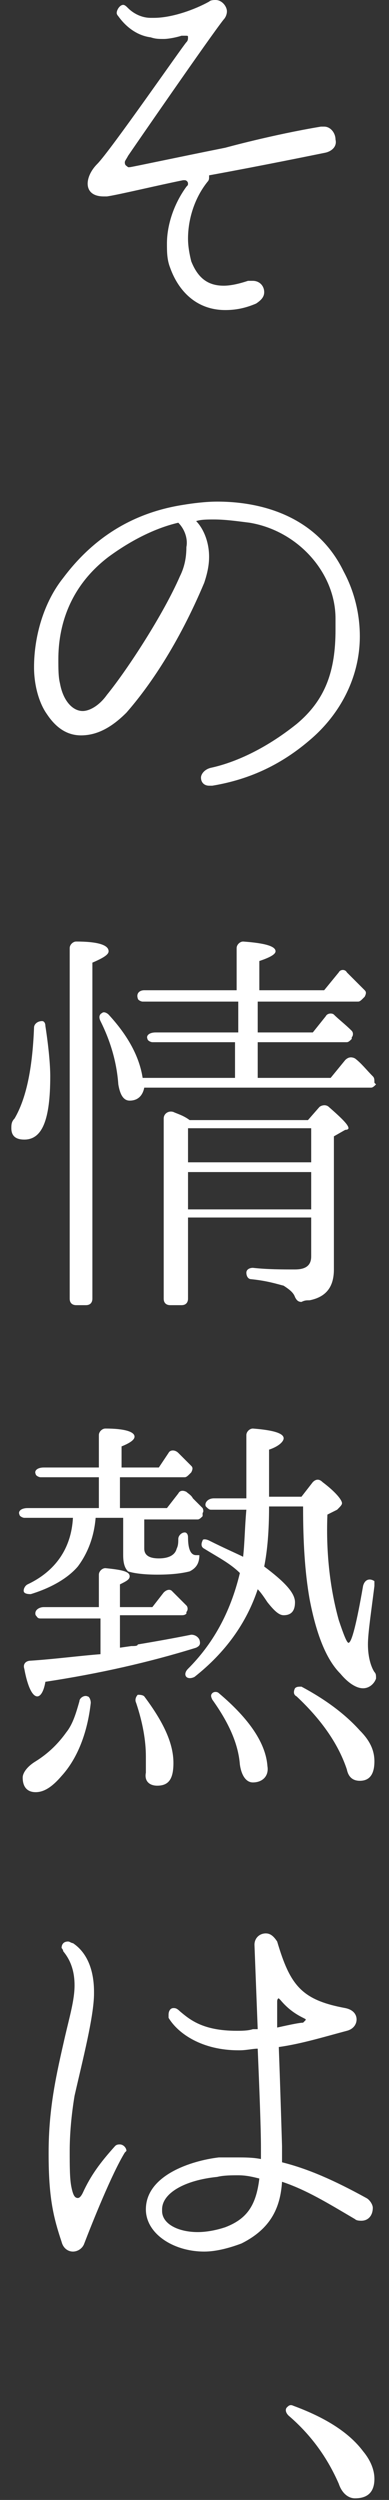 <?xml version="1.0" encoding="utf-8"?>
<!-- Generator: Adobe Illustrator 21.0.0, SVG Export Plug-In . SVG Version: 6.00 Build 0)  -->
<svg version="1.1" id="Layer_1" xmlns="http://www.w3.org/2000/svg" xmlns:xlink="http://www.w3.org/1999/xlink" x="0px" y="0px"
	 viewBox="0 0 24 154" style="enable-background:new 0 0 24 154;" xml:space="preserve">
<rect x="0" y="0" width="24" height="154" fill="#333333" stroke="none"/>
<style type="text/css">
	.st0{fill:#FFFFFF;}
</style>
<path class="st0" d="M20.1,9.4c-0.5,0.1-3.9,0.8-7.2,1.4v0.1c0,0.1,0,0.2-0.1,0.3c-0.8,1-1.2,2.3-1.2,3.5c0,0.5,0.1,1,0.2,1.4
	c0.4,1,1,1.5,2,1.5c0.4,0,0.9-0.1,1.5-0.3c0.1,0,0.2,0,0.3,0c0.4,0,0.7,0.3,0.7,0.7v0c0,0.3-0.2,0.5-0.5,0.7
	c-0.7,0.3-1.3,0.4-1.9,0.4c-1.8,0-2.9-1.2-3.4-2.6c-0.2-0.5-0.2-1-0.2-1.5c0-1.1,0.4-2.4,1.2-3.5c0.1-0.1,0.1-0.1,0.1-0.2
	c0-0.1-0.1-0.2-0.2-0.2c0,0-0.1,0-0.1,0c-1.5,0.3-4,0.9-4.7,1c-0.1,0-0.2,0-0.2,0c-1.3,0-1.2-1.2-0.4-2c0.8-0.8,5.3-7.3,5.5-7.5
	c0.1-0.1,0.1-0.2,0.1-0.3c0-0.1,0-0.1-0.2-0.1c0,0-0.1,0-0.2,0c-0.3,0.1-0.8,0.2-1.1,0.2c-0.3,0-0.5,0-0.8-0.1
	c-0.8-0.1-1.5-0.6-2-1.3c0,0-0.1-0.1-0.1-0.2c0-0.2,0.2-0.5,0.4-0.5c0.1,0,0.2,0.1,0.3,0.2c0.3,0.3,0.8,0.6,1.4,0.6h0.2
	c1.1,0,2.5-0.5,3.4-1c0.1-0.1,0.3-0.1,0.4-0.1c0.4,0,0.7,0.4,0.7,0.7c0,0.2-0.1,0.4-0.2,0.5c-0.8,1-5.7,8.1-5.9,8.4
	c-0.1,0.2-0.2,0.3-0.2,0.4c0,0.2,0.1,0.2,0.2,0.3c0,0,0.1,0,0.1,0c0.1,0,2.9-0.6,5.9-1.2c0,0,2.9-0.8,5.9-1.3c0,0,0.1,0,0.2,0
	c0.4,0,0.7,0.4,0.7,0.8C20.8,9,20.5,9.3,20.1,9.4z"/>
<path class="st0" d="M19.1,45.6c-2.1,1.8-4.2,2.5-6,2.8c-0.1,0-0.1,0-0.2,0c-0.3,0-0.5-0.2-0.5-0.5c0-0.2,0.2-0.5,0.6-0.6
	c1.4-0.3,3.3-1.1,5.3-2.7c1.8-1.5,2.4-3.3,2.4-5.8v-0.7c0-2.8-2.3-5.4-5.3-5.9c-0.8-0.1-1.5-0.2-2.2-0.2c-0.4,0-0.8,0-1.1,0.1
	c0.4,0.4,0.8,1.2,0.8,2.2c0,0.5-0.1,1-0.3,1.6c-1.6,3.8-3.4,6.4-4.8,8C6.9,44.8,6,45.3,5,45.3c-0.8,0-1.5-0.4-2.1-1.3
	c-0.5-0.7-0.8-1.8-0.8-2.9c0-1.9,0.6-4,1.8-5.5c1.8-2.4,4.2-4,7.4-4.5c0.6-0.1,1.4-0.2,2.1-0.2c2.9,0,6.2,1,7.8,4.3
	c0.7,1.3,1,2.7,1,4C22.2,41.7,21,44,19.1,45.6z M11,32.2c-1.3,0.3-2.8,1-4.3,2.1c-2.5,1.9-3.1,4.4-3.1,6.3c0,0.6,0,1.1,0.1,1.5
	c0.2,1.1,0.8,1.7,1.4,1.7c0.4,0,1-0.3,1.5-1c1.3-1.6,3.5-5,4.5-7.3c0.3-0.6,0.4-1.2,0.4-1.8C11.6,33.2,11.4,32.6,11,32.2z"/>
<path class="st0" d="M1.5,70.2c-0.5,0-0.8-0.2-0.8-0.7c0-0.2,0-0.4,0.2-0.6c0.7-1.2,1.1-3,1.2-5.6c0-0.2,0.2-0.4,0.5-0.4
	c0.1,0,0.2,0.1,0.2,0.3c0.2,1.3,0.3,2.4,0.3,3.1C3.1,69,2.6,70.2,1.5,70.2z M5.7,59.3V80c0,0.2-0.1,0.4-0.4,0.4H4.7
	c-0.2,0-0.4-0.1-0.4-0.4V58.4c0-0.2,0.2-0.4,0.4-0.4c1.3,0,2,0.2,2,0.6C6.7,58.8,6.4,59,5.7,59.3z M23.2,66.8
	C23.1,66.9,23,67,22.9,67h-14c-0.1,0.5-0.4,0.8-0.9,0.8c-0.4,0-0.6-0.4-0.7-1c-0.1-1.4-0.5-2.7-1.1-3.9c-0.1-0.2-0.1-0.4,0.1-0.5
	c0.1-0.1,0.3,0,0.4,0.1c1.2,1.3,1.9,2.6,2.1,3.9h5.7v-2.2H9.4c-0.1,0-0.3-0.1-0.3-0.2c-0.1-0.2,0.1-0.4,0.5-0.4h5.1v-1.9H8.8
	c-0.1,0-0.3-0.1-0.3-0.2C8.4,61.2,8.6,61,8.9,61h5.7v-2.6c0-0.2,0.2-0.4,0.4-0.4c1.4,0.1,2,0.3,2,0.6c0,0.2-0.4,0.4-1,0.6V61H20
	l0.9-1.1c0.1-0.2,0.4-0.2,0.5,0c0.3,0.3,0.7,0.7,1.1,1.1c0.1,0.1,0.1,0.2,0,0.4l-0.1,0.1c-0.1,0.1-0.2,0.2-0.3,0.2h-6.2v1.9h3.4
	l0.8-1c0.1-0.2,0.4-0.2,0.5-0.1c0.3,0.3,0.7,0.6,1.1,1c0.1,0.1,0.1,0.3,0,0.4l0,0.1c-0.1,0.1-0.2,0.2-0.3,0.2h-5.5v2.2h4.5l0.9-1.1
	c0.2-0.2,0.4-0.2,0.6-0.1c0.4,0.3,0.7,0.7,1.1,1.1c0.1,0.1,0.1,0.2,0.1,0.4L23.2,66.8z M21.3,69.6l-0.7,0.4v8.2
	c0,1.1-0.5,1.7-1.5,1.9c-0.2,0-0.3,0-0.5,0.1c-0.2,0-0.3-0.1-0.4-0.3c-0.1-0.3-0.4-0.5-0.7-0.7c-0.4-0.1-1-0.3-2-0.4
	c-0.2,0-0.3-0.2-0.3-0.4c0-0.2,0.2-0.3,0.4-0.3c0.9,0.1,1.8,0.1,2.6,0.1c0.6,0,1-0.2,1-0.8v-2.4h-7.6V80c0,0.2-0.1,0.4-0.4,0.4h-0.7
	c-0.2,0-0.4-0.1-0.4-0.4V68.9c0-0.3,0.3-0.5,0.6-0.4c0.2,0.1,0.6,0.2,1,0.5H19l0.7-0.8c0.1-0.1,0.4-0.2,0.6,0
	c0.8,0.7,1.2,1.1,1.2,1.3C21.5,69.5,21.5,69.6,21.3,69.6z M19.2,71.6v-2.1h-7.6v2.1H19.2z M19.2,74.5v-2.3h-7.6v2.3H19.2z"/>
<path class="st0" d="M12.5,93.4c-0.1,0.1-0.2,0.2-0.3,0.2H8.9v1.8c0,0.4,0.3,0.6,0.9,0.6c0.6,0,1-0.2,1.1-0.6
	c0.1-0.2,0.1-0.4,0.1-0.6c0-0.2,0.2-0.4,0.4-0.4c0.1,0,0.2,0.1,0.2,0.3c0,0.8,0.2,1.1,0.5,1.1h0.1c0.1,0,0.1,0,0.1,0
	c0,0.5-0.2,0.8-0.6,1c-0.4,0.1-1,0.2-2,0.2c-0.9,0-1.5-0.1-1.8-0.2c-0.2-0.2-0.3-0.5-0.3-1v-2.3H5.9c-0.1,1.2-0.5,2.2-1.1,3
	c-0.6,0.7-1.6,1.3-2.9,1.7c-0.1,0-0.3,0-0.4-0.1s0-0.4,0.2-0.5c1.7-0.8,2.7-2.2,2.8-4.1h-3c-0.1,0-0.3-0.1-0.3-0.2
	c-0.1-0.2,0.1-0.4,0.5-0.4h4.4V91H2.5c-0.1,0-0.3-0.1-0.3-0.2c-0.1-0.2,0.1-0.4,0.5-0.4h3.4v-2c0-0.2,0.2-0.4,0.4-0.4
	c1.2,0,1.8,0.2,1.8,0.5c0,0.2-0.3,0.4-0.8,0.6v1.3h2.3l0.6-0.9c0.1-0.2,0.4-0.2,0.6,0c0.3,0.3,0.5,0.5,0.8,0.8
	c0.1,0.1,0.1,0.2,0,0.4l-0.1,0.1c-0.1,0.1-0.2,0.2-0.3,0.2h-4v1.9h2.9L11,92c0.1-0.2,0.3-0.2,0.5-0.1c0.1,0.1,0.3,0.2,0.4,0.4
	l0.6,0.6c0,0,0.1,0.2,0,0.3L12.5,93.4z M12.1,101.5c-2.9,0.9-6,1.6-9.3,2.1c-0.1,0.6-0.3,0.9-0.5,0.9c-0.3,0-0.6-0.6-0.8-1.7
	c-0.1-0.3,0.1-0.5,0.4-0.5c1.5-0.1,3-0.3,4.3-0.4v-2.2H2.5c-0.2,0-0.2-0.1-0.3-0.2C2.1,99.2,2.4,99,2.7,99h3.4v-2
	c0-0.2,0.2-0.4,0.4-0.4c1,0.1,1.5,0.2,1.5,0.5c0,0.2-0.2,0.3-0.6,0.5V99h2l0.7-0.9c0.2-0.2,0.4-0.2,0.5-0.1c0.3,0.3,0.6,0.6,0.9,0.9
	c0.1,0.1,0.1,0.3,0,0.4l0,0.1c-0.1,0.1-0.2,0.1-0.3,0.1H7.4v2l0.7-0.1c0.2,0,0.4,0,0.4-0.1c1.2-0.2,2.3-0.4,3.3-0.6
	c0.2,0,0.4,0.1,0.5,0.3C12.4,101.3,12.3,101.4,12.1,101.5z M3.8,109.4c-0.6,0.7-1.1,1-1.6,1c-0.5,0-0.8-0.3-0.8-0.9
	c0-0.3,0.3-0.7,0.8-1c0.8-0.5,1.4-1.1,1.9-1.8c0.4-0.5,0.6-1.2,0.8-1.9c0-0.2,0.3-0.4,0.5-0.3c0.1,0,0.2,0.2,0.2,0.4
	C5.4,106.7,4.8,108.3,3.8,109.4z M9.7,110c-0.5,0-0.8-0.3-0.7-0.8l0-1c0-1-0.2-2.1-0.6-3.3c-0.1-0.2,0-0.4,0.1-0.5
	c0.1,0,0.3,0,0.4,0.1c1.2,1.6,1.8,2.9,1.8,4.1C10.7,109.6,10.4,110,9.7,110z M22.4,104c-0.4,0-0.9-0.3-1.4-0.9
	c-0.9-0.9-1.5-2.5-1.9-4.6c-0.3-1.7-0.4-3.6-0.4-5.6v-0.1h-2.1c0,1.5-0.1,2.7-0.3,3.7c1.2,0.9,1.9,1.6,1.9,2.2
	c0,0.5-0.2,0.8-0.7,0.8c-0.3,0-0.6-0.3-1-0.8c-0.2-0.3-0.4-0.6-0.6-0.8c-0.7,2.1-2,3.9-3.9,5.4c-0.2,0.1-0.4,0.1-0.5,0
	c-0.1-0.1-0.1-0.3,0.1-0.5c1.5-1.5,2.6-3.4,3.2-5.9c-0.6-0.6-1.4-1-2.2-1.5c-0.2-0.1-0.2-0.3-0.1-0.5c0-0.1,0.2-0.1,0.4,0
	c1,0.5,1.7,0.8,2.1,1c0.1-0.9,0.1-1.8,0.2-2.9h-2.2c-0.1,0-0.2-0.1-0.3-0.2c-0.1-0.2,0.1-0.5,0.5-0.5h2v-3.9c0-0.2,0.2-0.4,0.4-0.4
	c1.3,0.1,1.9,0.3,1.9,0.6c0,0.2-0.3,0.5-0.9,0.7v2.9h2l0.7-0.9c0.2-0.2,0.4-0.2,0.6,0c0.8,0.6,1.2,1.1,1.2,1.3
	c0,0.1-0.1,0.2-0.3,0.4l-0.6,0.3c-0.1,2.5,0.2,4.7,0.7,6.5c0.3,0.9,0.5,1.4,0.6,1.4c0.2,0,0.5-1.2,0.9-3.5c0.1-0.4,0.4-0.5,0.7-0.3
	c0,0,0,0.1,0,0.3c-0.2,1.6-0.4,2.9-0.4,3.6c0,0.8,0.2,1.4,0.4,1.7c0.1,0.1,0.1,0.2,0.1,0.4C23.1,103.7,22.8,104,22.4,104z
	 M15.6,109.8c-0.4,0-0.7-0.4-0.8-1.1c-0.1-1.3-0.7-2.6-1.7-4c-0.1-0.2-0.1-0.3,0-0.4c0.1-0.1,0.3-0.1,0.4,0c1.9,1.6,2.9,3.1,3,4.5
	C16.6,109.4,16.2,109.8,15.6,109.8z M22.2,109.7c-0.4,0-0.7-0.2-0.8-0.7c-0.5-1.5-1.5-3-3.1-4.5c-0.2-0.1-0.2-0.3-0.1-0.5
	c0.1-0.1,0.2-0.1,0.4-0.1c1.5,0.8,2.7,1.7,3.6,2.7c0.6,0.6,0.9,1.2,0.9,1.9C23.1,109.3,22.8,109.7,22.2,109.7z"/>
<path class="st0" d="M7.7,132.6c-0.8,1.3-2,4.3-2.5,5.6c-0.1,0.3-0.4,0.5-0.7,0.5s-0.6-0.2-0.7-0.6c-0.5-1.5-0.8-2.7-0.8-5.4v-0.1
	c0-2.8,0.5-4.9,1-7.1c0.3-1.3,0.6-2.3,0.6-3.2c0-0.8-0.2-1.5-0.7-2.1c0-0.1-0.1-0.2-0.1-0.2c0-0.2,0.1-0.4,0.4-0.4
	c0.1,0,0.2,0.1,0.3,0.1c0.9,0.6,1.3,1.7,1.3,3v0.1c0,1.4-0.7,4.1-1.2,6.3c-0.2,1.2-0.3,2.4-0.3,3.4c0,0.9,0,1.7,0.1,2.2
	c0.1,0.5,0.2,0.7,0.4,0.7c0.1,0,0.2-0.1,0.3-0.3c0.5-1.1,1.1-1.9,2-2.9c0.1-0.1,0.2-0.1,0.3-0.1c0.2,0,0.4,0.2,0.4,0.4
	C7.8,132.5,7.8,132.5,7.7,132.6z M22.3,136.8c-0.1,0-0.3,0-0.4-0.1c-1.7-1-3-1.8-4.5-2.3c-0.1,1.6-0.7,2.9-2.5,3.8
	c-0.8,0.3-1.6,0.5-2.3,0.5c-1.9,0-3.6-1.1-3.6-2.6c0-2.1,2.8-3,4.5-3.2c0.4,0,0.7,0,1.1,0c0.5,0,1,0,1.5,0.1v-0.7
	c0-1.2-0.1-3.7-0.2-6.1c-0.3,0-0.7,0.1-1.1,0.1h-0.1c-2.2,0-3.7-1-4.3-2c0-0.1,0-0.2,0-0.2c0-0.2,0.1-0.4,0.3-0.4
	c0.1,0,0.2,0,0.4,0.2c0.6,0.5,1.4,1.2,3.5,1.2c0.3,0,0.7,0,1-0.1c0.1,0,0.2,0,0.3,0l-0.2-5.2v0c0-0.4,0.3-0.7,0.7-0.7
	c0.3,0,0.5,0.2,0.7,0.5c0.8,2.7,1.5,3.6,4.2,4.1c0.5,0.1,0.7,0.4,0.7,0.7c0,0.3-0.2,0.6-0.6,0.7c-1.5,0.4-2.8,0.8-4.2,1
	c0.1,2.7,0.2,6.1,0.2,6.1c0,0.3,0,0.7,0,1c1.6,0.4,3.2,1.1,5.2,2.2c0.2,0.1,0.4,0.4,0.4,0.6C23,136.5,22.7,136.8,22.3,136.8z
	 M14.7,134c-0.4,0-0.9,0-1.3,0.1c-2,0.2-3.4,1-3.4,2v0.1c0,0.8,1,1.3,2.2,1.3c0.5,0,1.1-0.1,1.7-0.3c1.3-0.5,1.9-1.3,2.1-3
	C15.6,134.1,15.2,134,14.7,134z M18.7,124.3c-0.4-0.2-0.9-0.5-1.4-1.1c0,0-0.1-0.1-0.1-0.1c0,0-0.1,0-0.1,0.2c0,0.4,0,0.9,0,1.6
	c0.9-0.2,1.4-0.3,1.6-0.3c0.1-0.1,0.1-0.1,0.1-0.1C18.9,124.4,18.9,124.4,18.7,124.3z"/>
<path class="st0" d="M21.9,153.9c-0.4,0-0.8-0.3-1-0.9c-0.7-1.6-1.7-3-3.1-4.2c-0.2-0.2-0.2-0.4-0.1-0.5c0.1-0.1,0.2-0.2,0.4-0.1
	c1.9,0.7,3.4,1.6,4.3,2.8c0.5,0.6,0.7,1.2,0.7,1.7C23.1,153.5,22.7,153.9,21.9,153.9z"/>
</svg>
